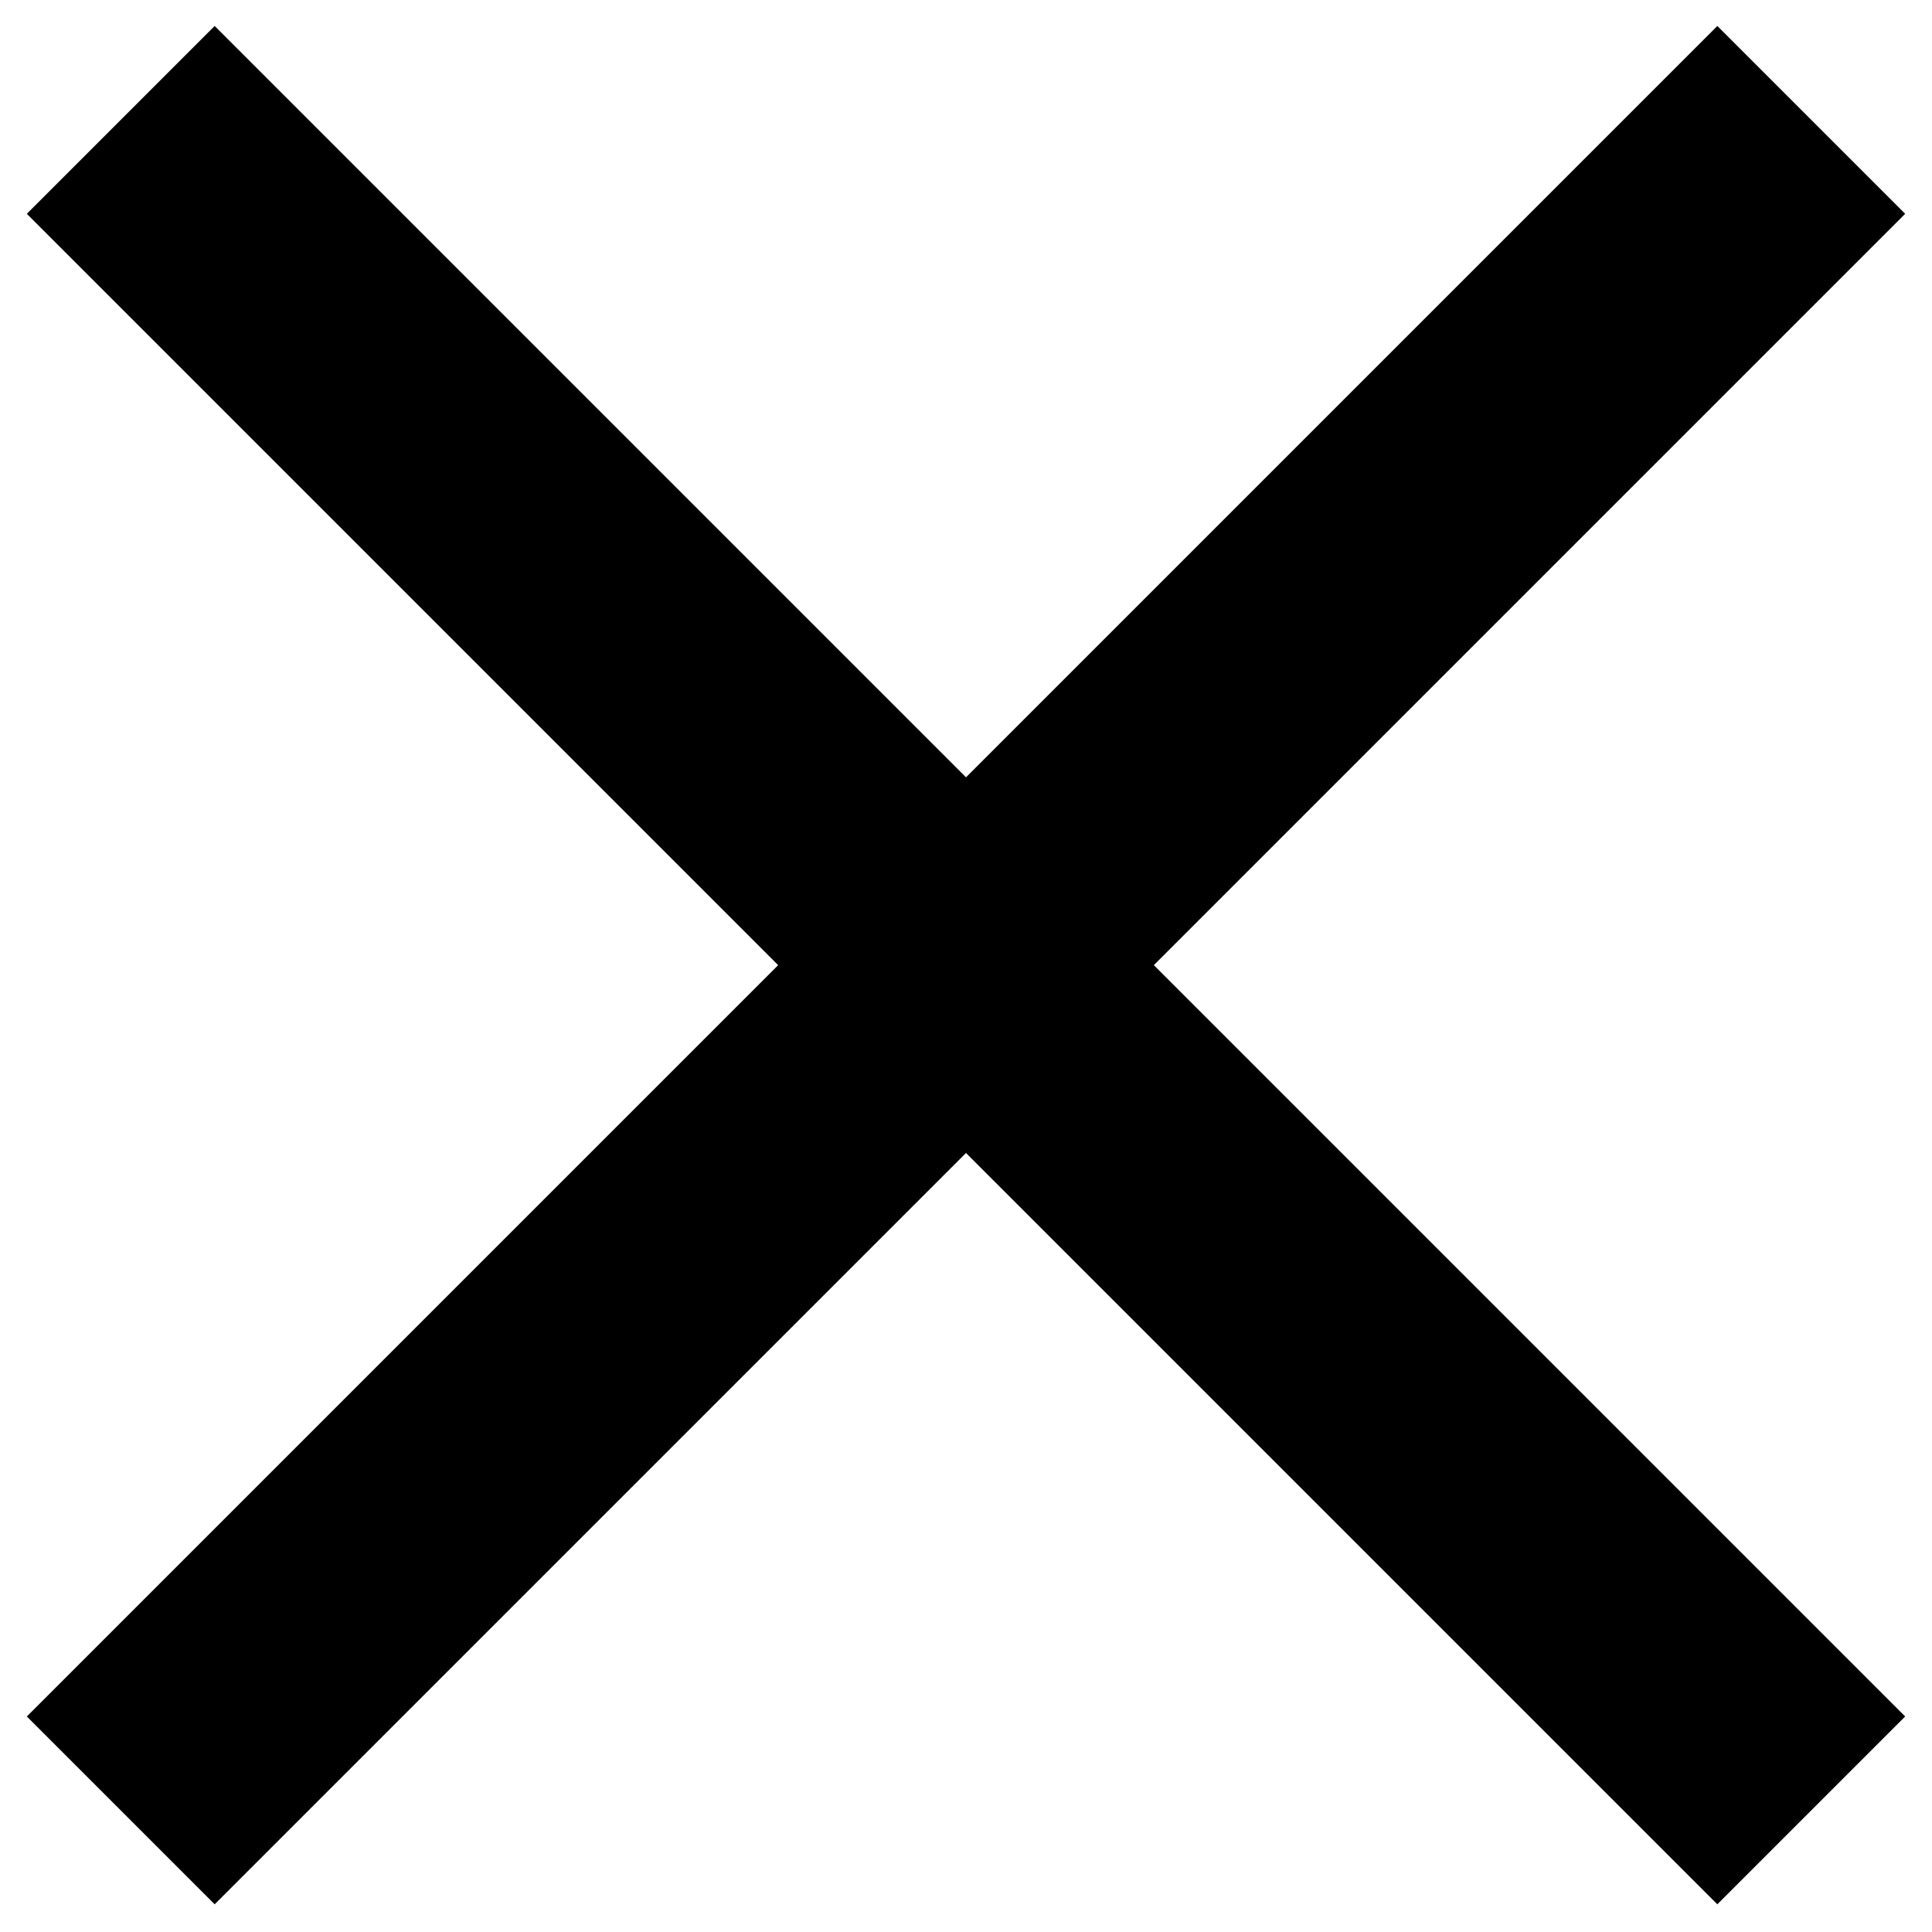 <svg xmlns="http://www.w3.org/2000/svg" fill="none" viewBox="0 0 18 18" height="18" width="18">
<path fill="black" d="M2 17.742L0.25 15.992L7.25 8.992L0.25 1.992L2 0.242L9 7.242L16 0.242L17.75 1.992L10.75 8.992L17.75 15.992L16 17.742L9 10.742L2 17.742Z"></path>
</svg>
